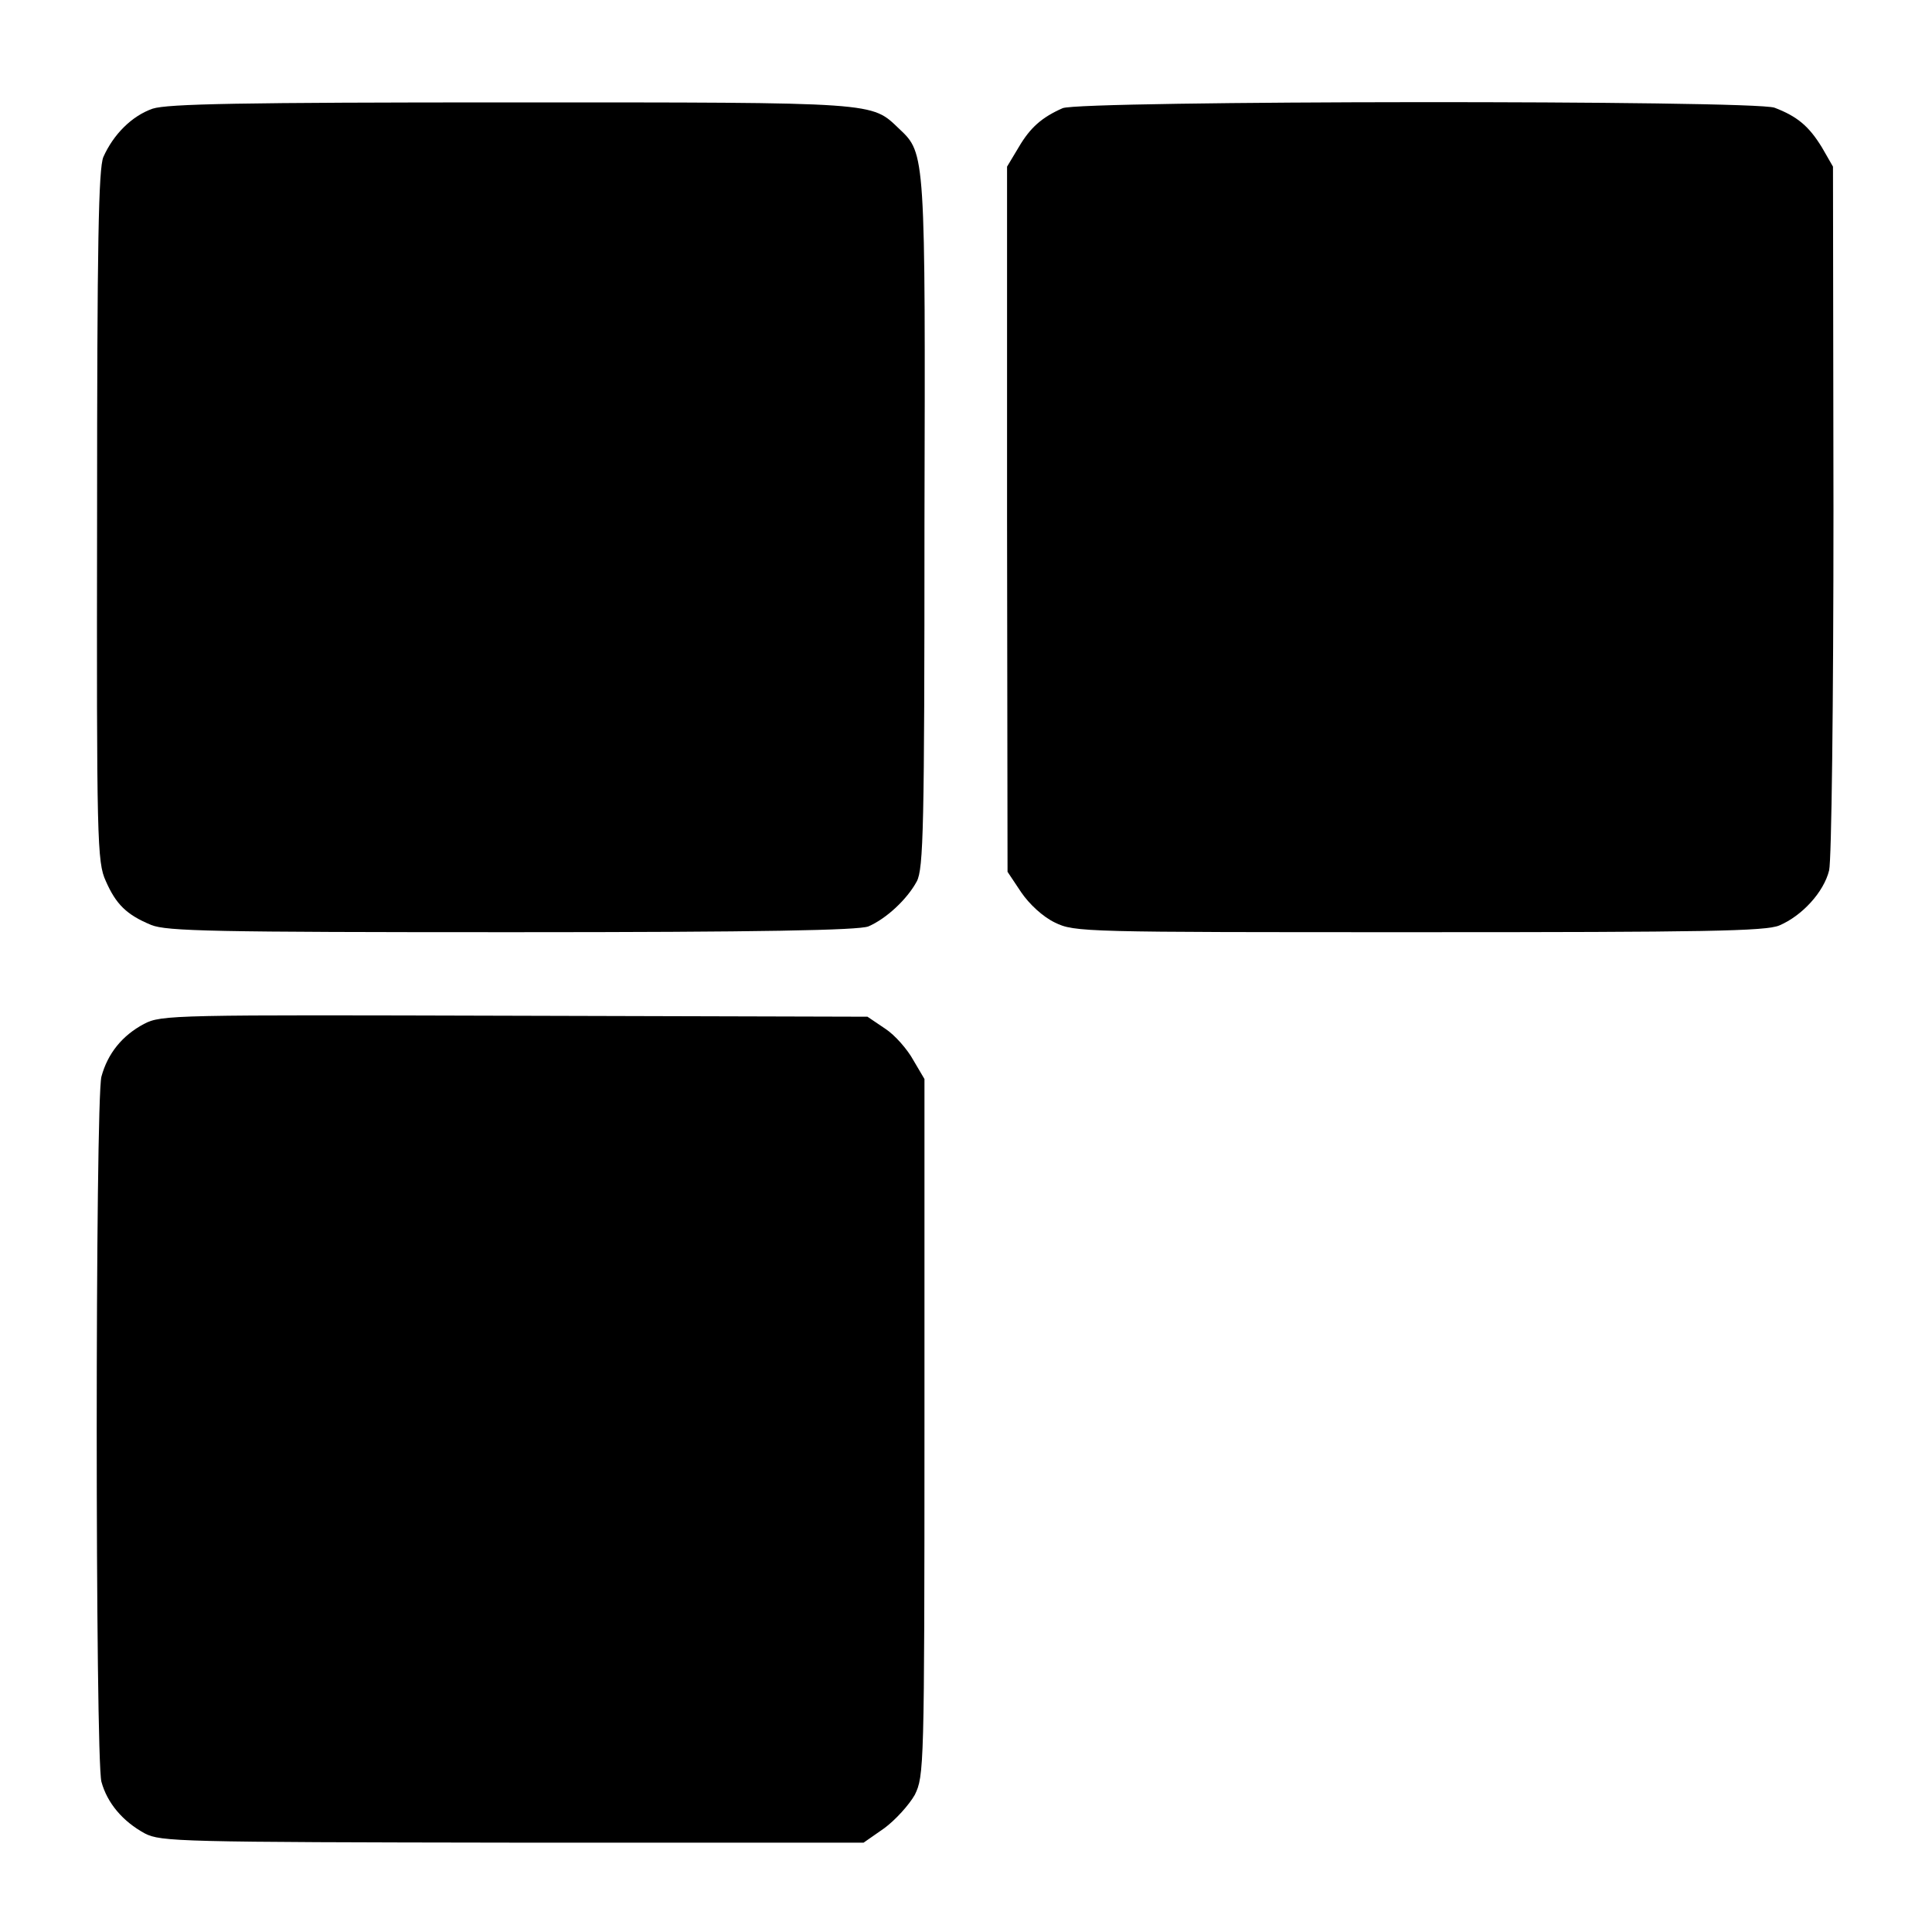 <?xml version="1.0" standalone="no"?>
<!DOCTYPE svg PUBLIC "-//W3C//DTD SVG 20010904//EN"
 "http://www.w3.org/TR/2001/REC-SVG-20010904/DTD/svg10.dtd">
<svg version="1.0" xmlns="http://www.w3.org/2000/svg"
 width="400pt" height="400pt" viewBox="0 0 400 400"
 preserveAspectRatio="xMidYMid meet">
<g transform="translate(0,400) scale(0.1,-0.1)"
fill="#000000" stroke="none">
<path d="M316 3775 c-43 -15 -81 -53 -102 -100 -10 -24 -13 -177 -13 -744 -1
-672 0 -716 18 -755 21 -48 43 -70 94 -91 32 -13 128 -15 747 -15 517 0 718 4
738 12 37 16 80 56 100 93 14 26 16 113 16 740 2 768 2 767 -52 818 -59 56
-38 55 -802 55 -564 0 -713 -3 -744 -13z"/>
<path d="M2200 3776 c-43 -19 -67 -40 -91 -81 l-24 -40 0 -730 1 -730 28 -42
c17 -25 45 -51 70 -63 41 -20 58 -20 754 -20 590 0 718 2 746 14 47 20 92 69
103 114 5 21 9 343 9 747 l-1 710 -23 40 c-27 44 -51 64 -98 82 -44 16 -1438
15 -1474 -1z"/>
<path d="M298 1880 c-45 -24 -75 -61 -88 -109 -13 -49 -13 -1412 0 -1460 12
-44 44 -82 90 -107 33 -17 72 -18 762 -19 l726 0 43 30 c23 17 51 48 63 69 19
39 20 55 20 761 l0 721 -23 39 c-12 22 -38 52 -58 65 l-37 25 -730 2 c-707 2
-732 2 -768 -17z"/>
</g>
</svg>
